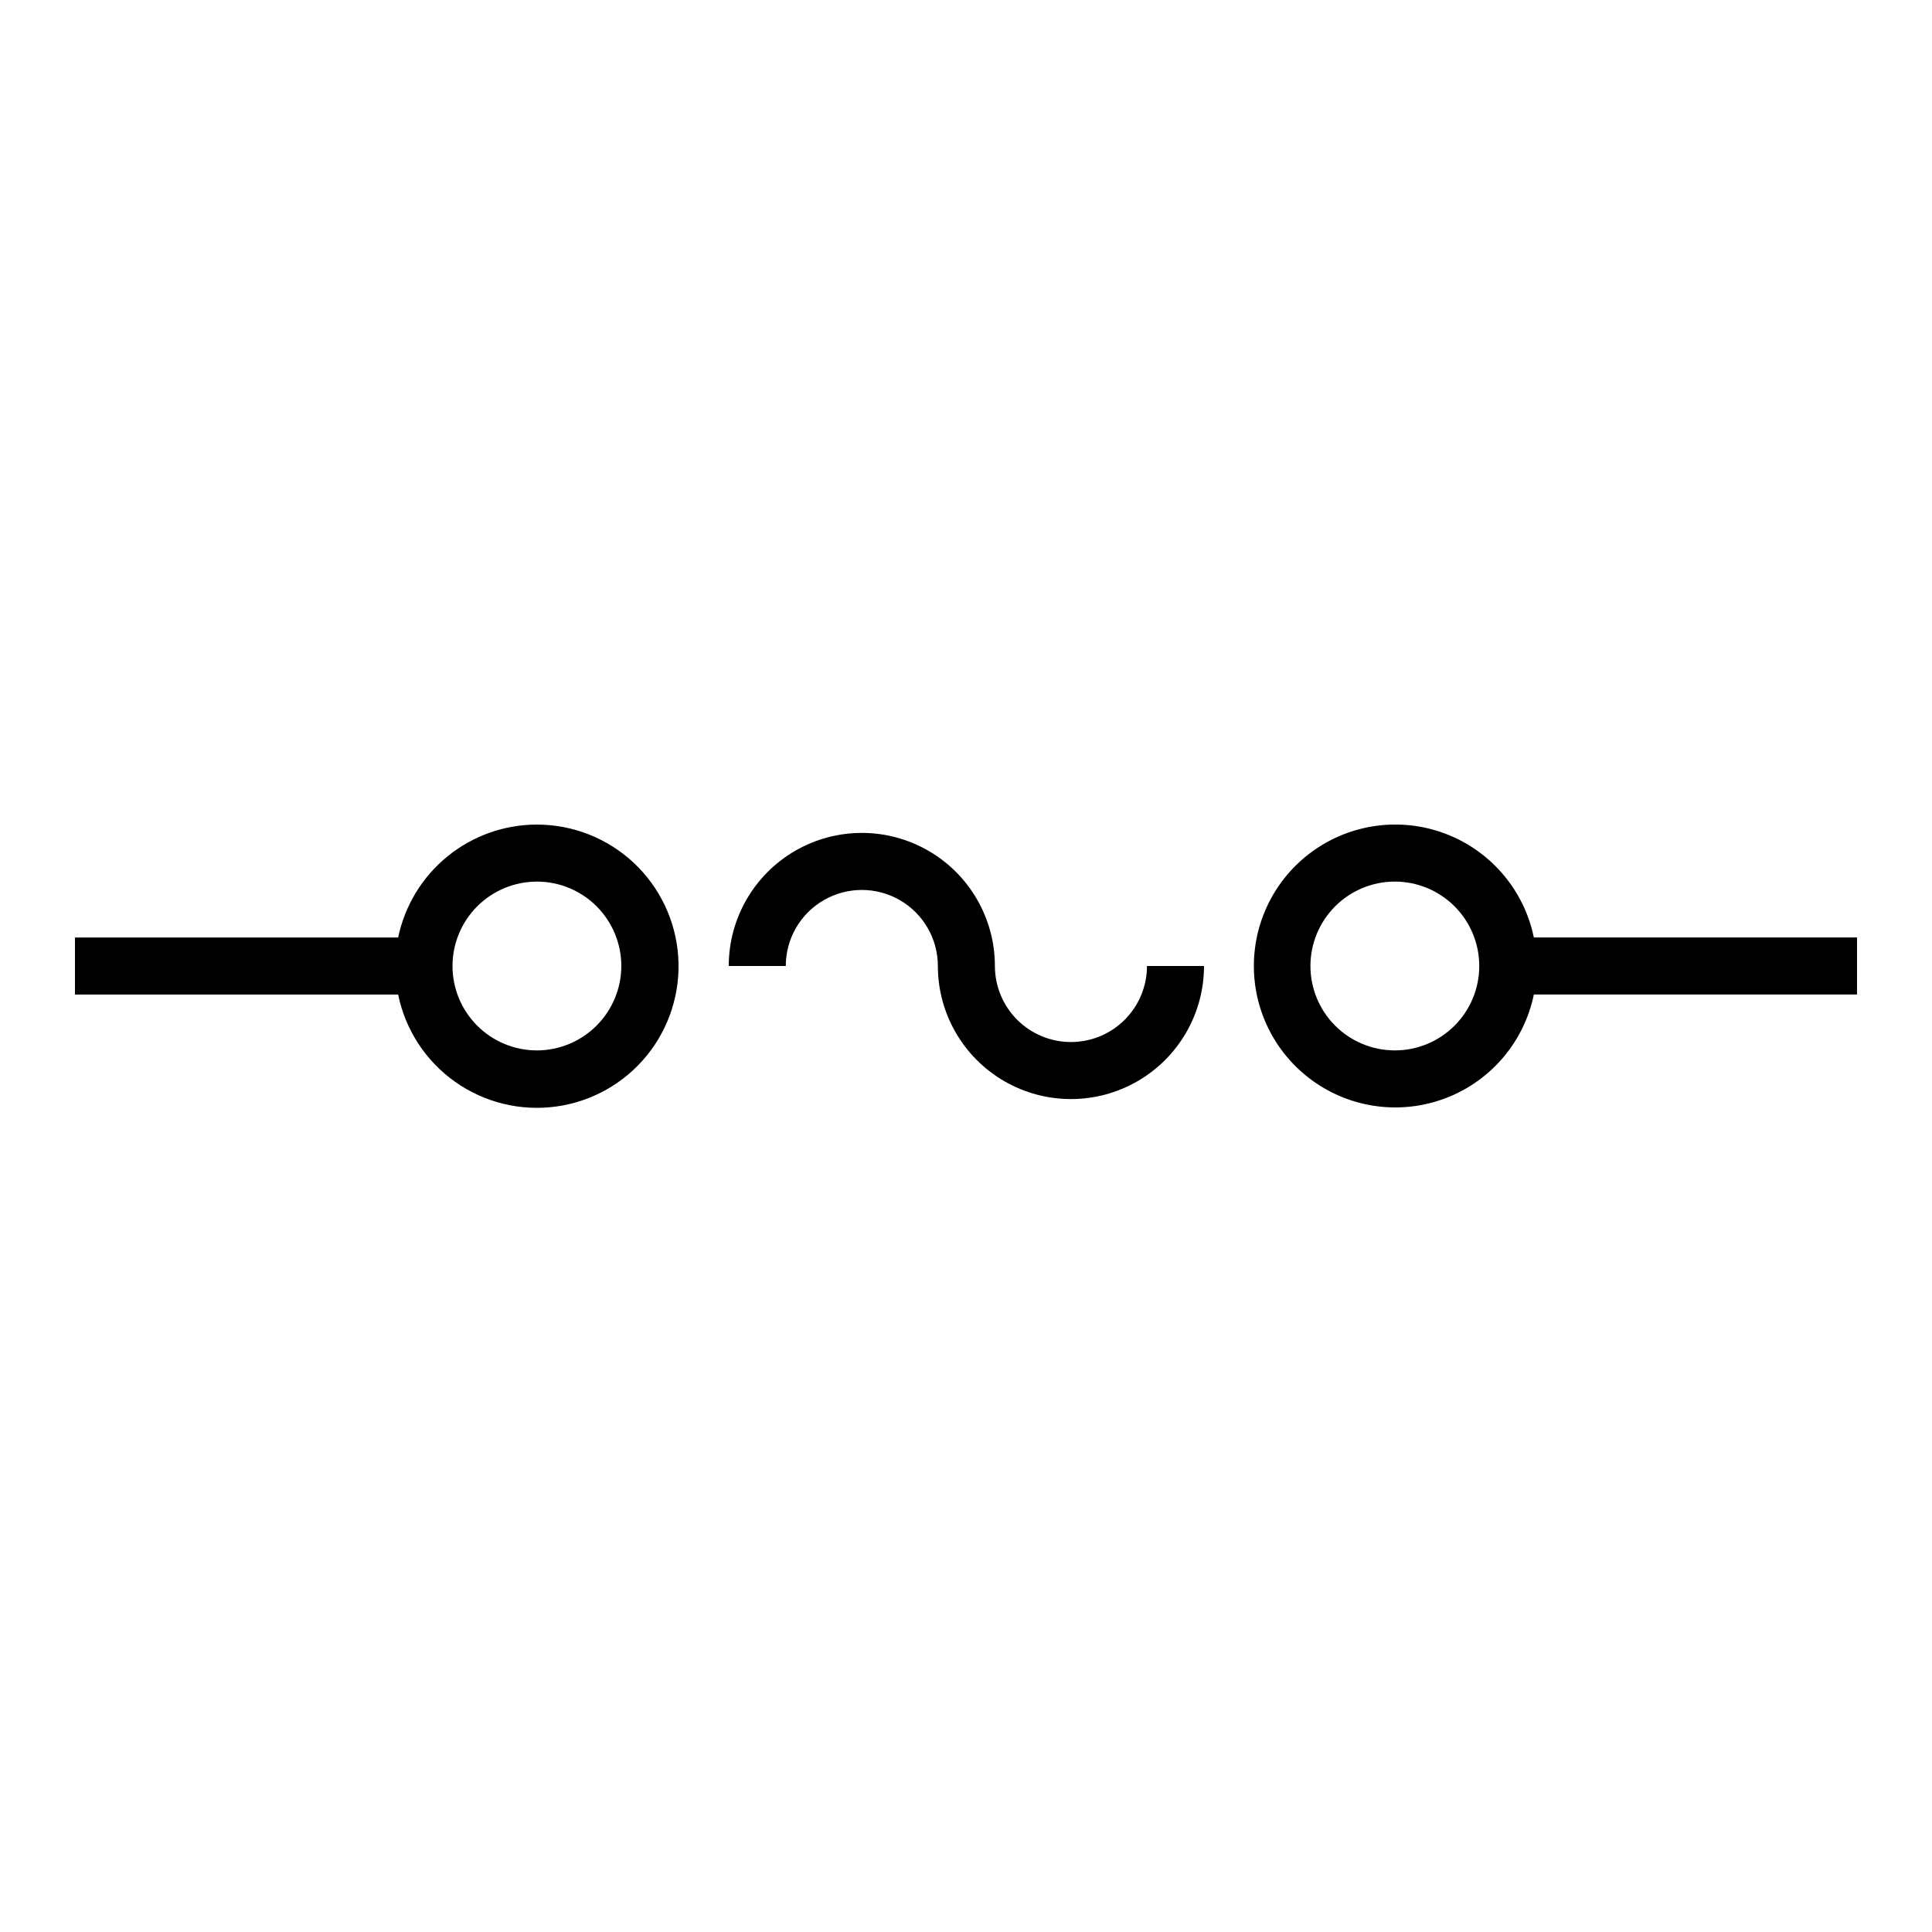 <?xml version="1.0" encoding="UTF-8"?>
<!-- Uploaded to: ICON Repo, www.svgrepo.com, Generator: ICON Repo Mixer Tools -->
<svg fill="#000000" width="800px" height="800px" version="1.1" viewBox="144 144 512 512" xmlns="http://www.w3.org/2000/svg">
 <g>
  <path d="m427.81 420.15c-5.344 0-10.469-2.125-14.25-5.902-3.777-3.781-5.902-8.906-5.902-14.25 0-12.602-6.723-24.242-17.633-30.543-10.91-6.301-24.355-6.301-35.266 0-10.914 6.301-17.633 17.941-17.633 30.543h15.113c0-7.203 3.84-13.855 10.074-17.453 6.234-3.602 13.918-3.602 20.152 0 6.234 3.598 10.078 10.25 10.078 17.453 0 12.598 6.723 24.242 17.633 30.539 10.91 6.301 24.355 6.301 35.266 0 10.914-6.297 17.633-17.941 17.633-30.539h-15.113c0 5.344-2.121 10.469-5.902 14.25-3.777 3.777-8.906 5.902-14.25 5.902z"/>
  <path d="m286.29 362.52c-8.637 0.004-17.008 2.981-23.703 8.43-6.699 5.453-11.316 13.043-13.074 21.496h-85.648v15.113h85.648c1.902 9.328 7.277 17.582 15.039 23.094 7.762 5.512 17.324 7.871 26.758 6.598 9.434-1.273 18.031-6.086 24.051-13.457 6.019-7.375 9.016-16.758 8.375-26.254-0.637-9.5-4.859-18.398-11.812-24.902-6.953-6.5-16.113-10.117-25.633-10.117zm0 59.852c-5.934 0-11.621-2.356-15.816-6.551-4.195-4.195-6.555-9.887-6.555-15.816 0-5.934 2.359-11.625 6.555-15.82 4.195-4.195 9.883-6.551 15.816-6.551 5.934 0 11.621 2.356 15.816 6.551 4.195 4.195 6.551 9.887 6.551 15.82-0.012 5.926-2.371 11.609-6.566 15.801-4.191 4.191-9.871 6.555-15.801 6.566z"/>
  <path d="m636.13 392.44h-85.648 0.004c-2.519-12.234-10.965-22.406-22.523-27.137-11.562-4.727-24.719-3.387-35.086 3.574-10.367 6.961-16.59 18.629-16.59 31.121 0 12.488 6.223 24.156 16.59 31.117 10.367 6.965 23.523 8.305 35.086 3.574 11.559-4.727 20.004-14.902 22.523-27.137h85.648zm-122.43 29.926c-5.934 0.016-11.633-2.332-15.836-6.523-4.207-4.188-6.574-9.875-6.582-15.812-0.008-5.934 2.34-11.629 6.535-15.832 4.191-4.203 9.883-6.566 15.816-6.57 5.938-0.004 11.629 2.352 15.828 6.547 4.199 4.195 6.559 9.887 6.559 15.824 0 5.922-2.352 11.605-6.535 15.797-4.184 4.195-9.859 6.559-15.785 6.57z"/>
 </g>
</svg>